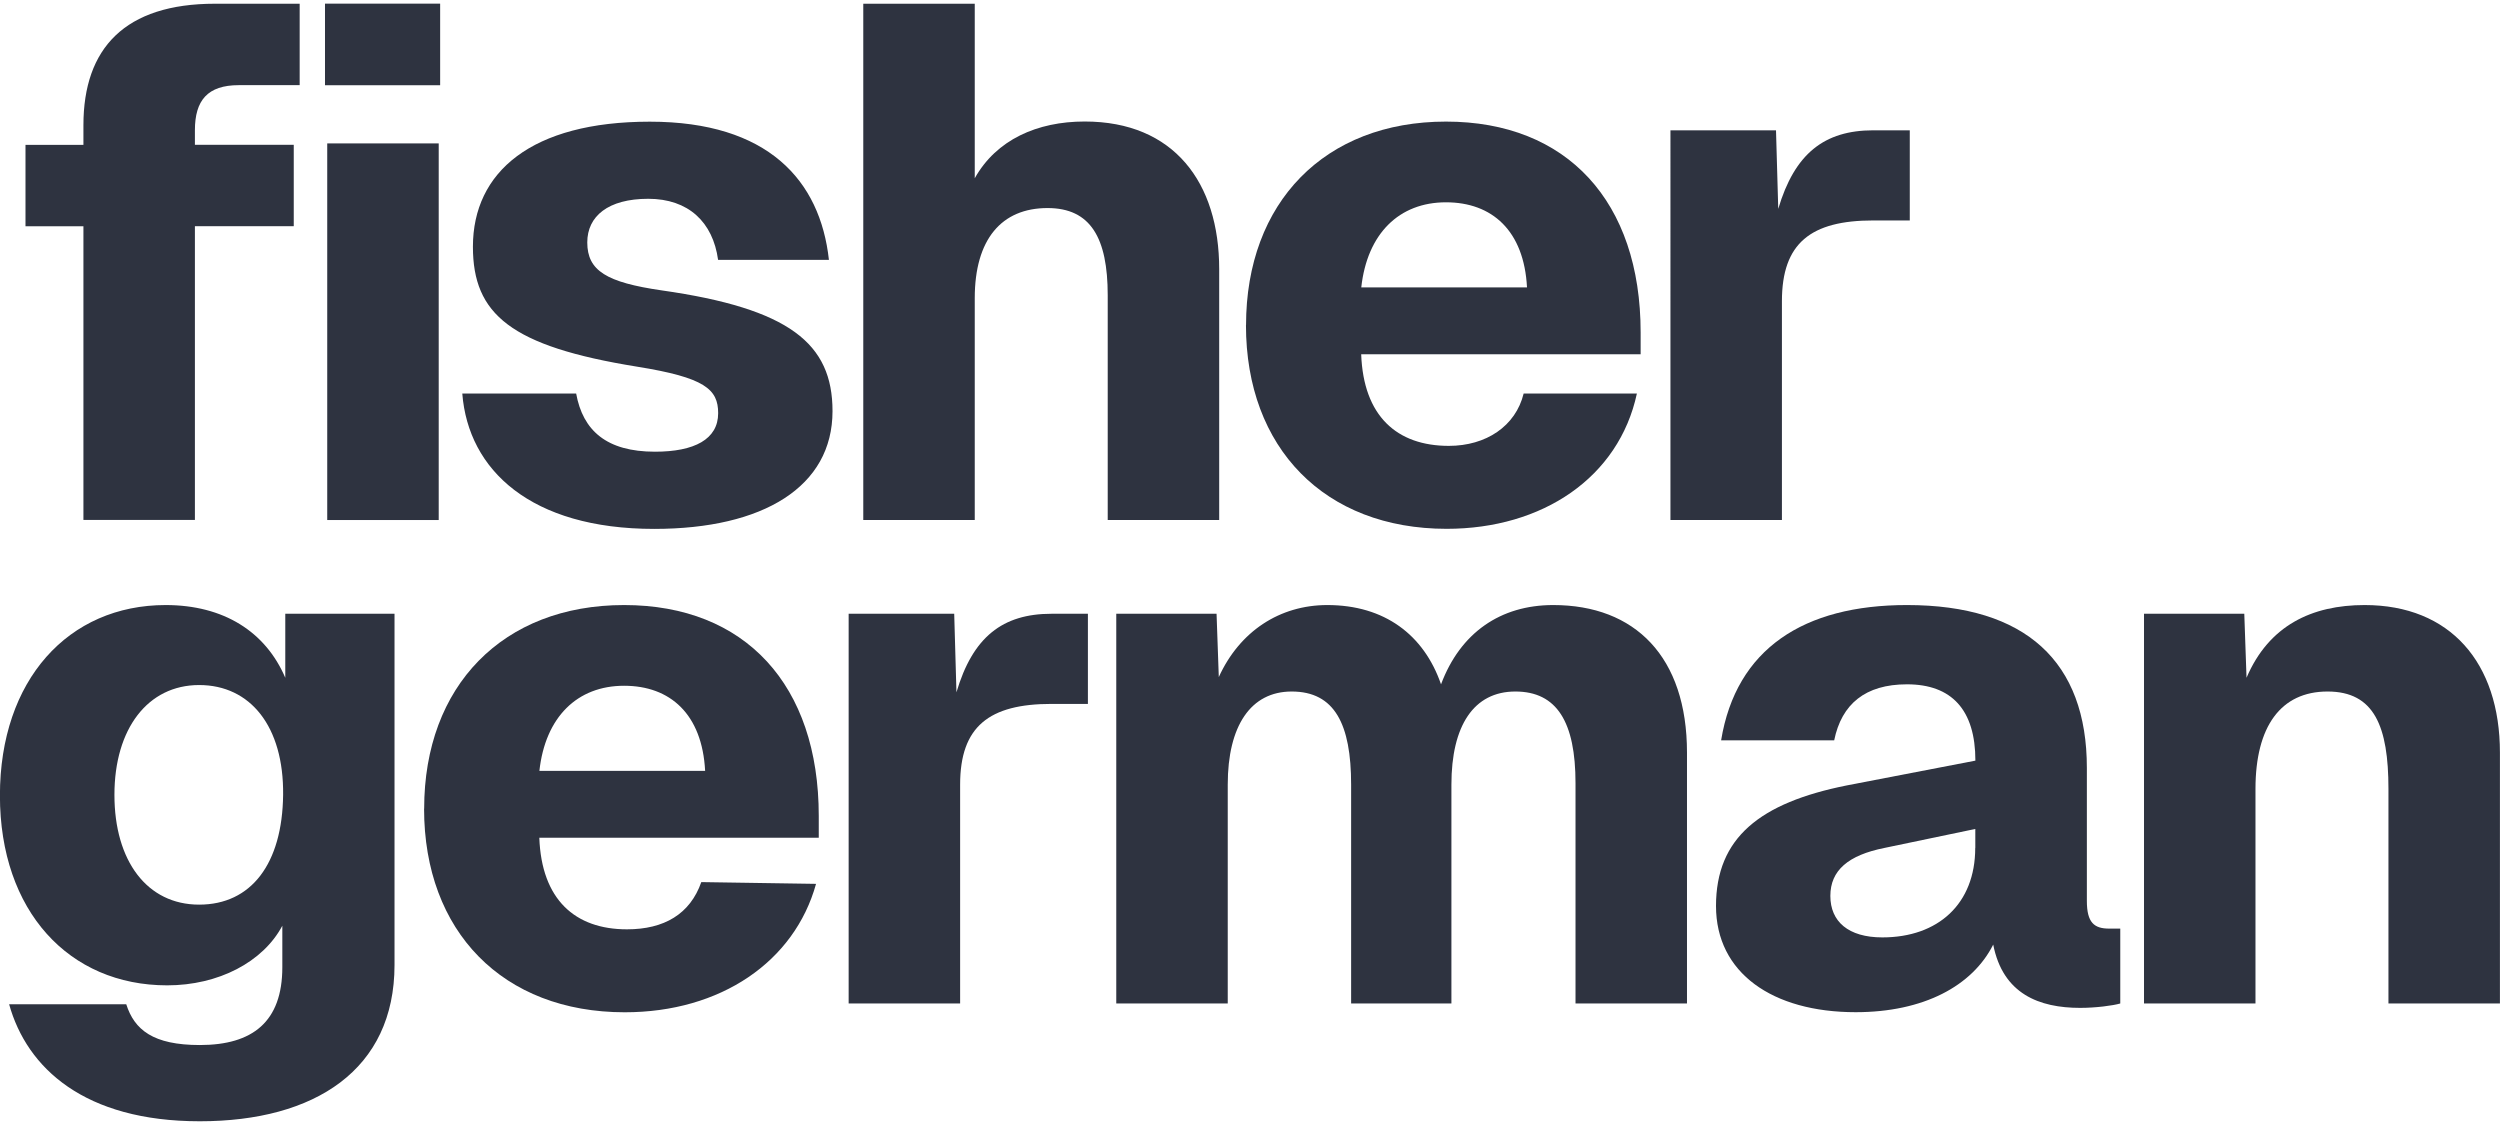 <?xml version="1.0" encoding="UTF-8"?><svg width="200" height="90" xmlns="http://www.w3.org/2000/svg" viewBox="0 0 312.85 139.87"><defs><style>.cls-1{fill:#2e3340;}</style></defs><g id="Layer_1-2"><path class="cls-1" d="M26.9.01h10.6v10.19h-7.62c-3.91,0-5.49,1.91-5.49,5.64v1.82h12.37v10.19h-12.37v36.76h-13.95V27.86H3.19v-10.19h7.25v-2.46C10.44,5.56,15.65.01,26.9.01"/><path class="cls-1" d="M40.95,17.49h13.95v47.13h-13.95V17.49ZM40.67,0h14.41v10.21h-14.41V0Z"/><path class="cls-1" d="M57.86,48.79h14.24c.84,4.64,3.81,7.28,9.86,7.28,4.93,0,7.91-1.55,7.91-4.82,0-3-1.67-4.46-10.14-5.82-15.81-2.55-20.55-6.55-20.55-15.01,0-9.37,7.35-15.65,22.13-15.65s21.32,7.32,22.42,17.29h-13.87c-.65-4.73-3.72-7.64-8.74-7.64s-7.63,2.18-7.63,5.46c0,3.55,2.42,5,9.3,6,16,2.28,21.39,6.64,21.39,15.11,0,9.46-8.65,14.74-22.32,14.74-15.44,0-23.26-7.37-24.01-16.93"/><path class="cls-1" d="M108.03.01h13.95v21.84c2.7-4.82,7.81-7.1,13.76-7.1,11.16,0,16.83,7.64,16.83,18.47v31.4h-13.95v-28.12c0-7.19-2.14-10.92-7.53-10.92-5.76,0-9.11,3.91-9.11,11.28v27.76h-13.95V.01Z"/><path class="cls-1" d="M180.95,24.86c-5.86,0-9.86,3.91-10.6,10.65h20.74c-.37-7.1-4.37-10.65-10.14-10.65M155.93,40.24c0-15.38,9.86-25.48,25.02-25.48s24.36,10.01,24.36,26.39v2.73h-34.97c.28,7.73,4.46,11.46,10.97,11.46,4.65,0,8.36-2.46,9.36-6.55h14.17c-2.26,10.51-11.81,16.93-23.81,16.93-15.25,0-25.11-10.1-25.11-25.48"/><path class="cls-1" d="M209.05,15.85h13.2l.28,9.83c2.05-6.92,5.77-9.83,11.9-9.83h4.56v11.28h-4.56c-7.81,0-11.44,2.82-11.44,10.1v27.39h-13.95V15.85Z"/><path class="cls-1" d="M35.43,99.01c.09-8.55-4.09-13.74-10.51-13.74s-10.6,5.46-10.6,13.74,4.09,13.74,10.6,13.74,10.41-5.1,10.51-13.74M1.15,125.22h14.65c1.02,3.19,3.35,5.1,9.21,5.1,6.6,0,10.32-2.91,10.32-9.74v-5.19c-2.42,4.55-8,7.46-14.41,7.46-12.28,0-20.93-9.28-20.93-23.75s8.56-23.84,20.74-23.84c7.25,0,12.5,3.33,14.97,9.1v-8.01h13.67v43.95c0,13.1-9.95,19.56-24.37,19.56s-21.63-6.64-23.86-14.65"/><path class="cls-1" d="M78.1,85.36c-5.86,0-9.86,3.91-10.6,10.65h20.74c-.37-7.1-4.37-10.65-10.14-10.65M53.08,100.74c0-15.38,9.86-25.48,25.02-25.48s24.36,10.01,24.36,26.39v2.73h-34.97c.28,7.73,4.46,11.46,10.97,11.46,4.65,0,7.9-1.91,9.3-5.91l14.36.22c-2.7,9.74-11.94,16.07-23.94,16.07-15.25,0-25.11-10.1-25.11-25.48"/><path class="cls-1" d="M106.2,76.35h13.21l.28,9.83c2.04-6.92,5.77-9.83,11.9-9.83h4.55v11.28h-4.55c-7.81,0-11.44,2.82-11.44,10.1v27.39h-13.95v-48.78Z"/><path class="cls-1" d="M139.69,76.35h12.55l.28,7.92c2.61-5.73,7.63-9.01,13.58-9.01,7.16,0,12.09,3.73,14.23,9.92,2.42-6.46,7.44-9.92,14.04-9.92,10.23,0,16.74,6.46,16.74,18.47v31.39h-13.95v-27.57c0-7.64-2.32-11.47-7.53-11.47s-8,4.28-8,11.65v27.39h-12.55v-27.39c0-7.55-2.05-11.65-7.44-11.65-5.11,0-8,4.28-8,11.65v27.39h-13.95v-48.78Z"/><path class="cls-1" d="M247.19,105.65v-2.37l-11.35,2.37c-4.56.91-6.79,2.82-6.79,6.01s2.23,5.19,6.51,5.19c6.97,0,11.62-4.19,11.62-11.19M214.74,112.93c0-8.55,5.49-12.92,16.37-15.1l16.09-3.1c0-6.37-2.98-9.55-8.56-9.55-5.21,0-8.18,2.46-9.11,7.01h-14.15c1.88-11.46,10.34-16.93,23.26-16.93,14.88,0,22.51,7.1,22.51,20.38v16.65c0,2.73.93,3.46,2.79,3.46h1.39v9.37c-.93.27-3.07.55-5.02.55-5.11,0-9.67-1.73-10.88-7.92-2.61,5.19-8.74,8.46-17.21,8.46-10.41,0-17.48-4.91-17.48-13.29"/><path class="cls-1" d="M268.3,76.35h12.55l.28,8.01c2.79-6.55,8.18-9.1,14.78-9.1,10.69,0,16.93,7.19,16.93,18.47v31.39h-13.95v-26.85c0-7.83-1.77-12.19-7.62-12.19s-9.02,4.37-9.02,12.19v26.85h-13.95v-48.78Z"/></g></svg>